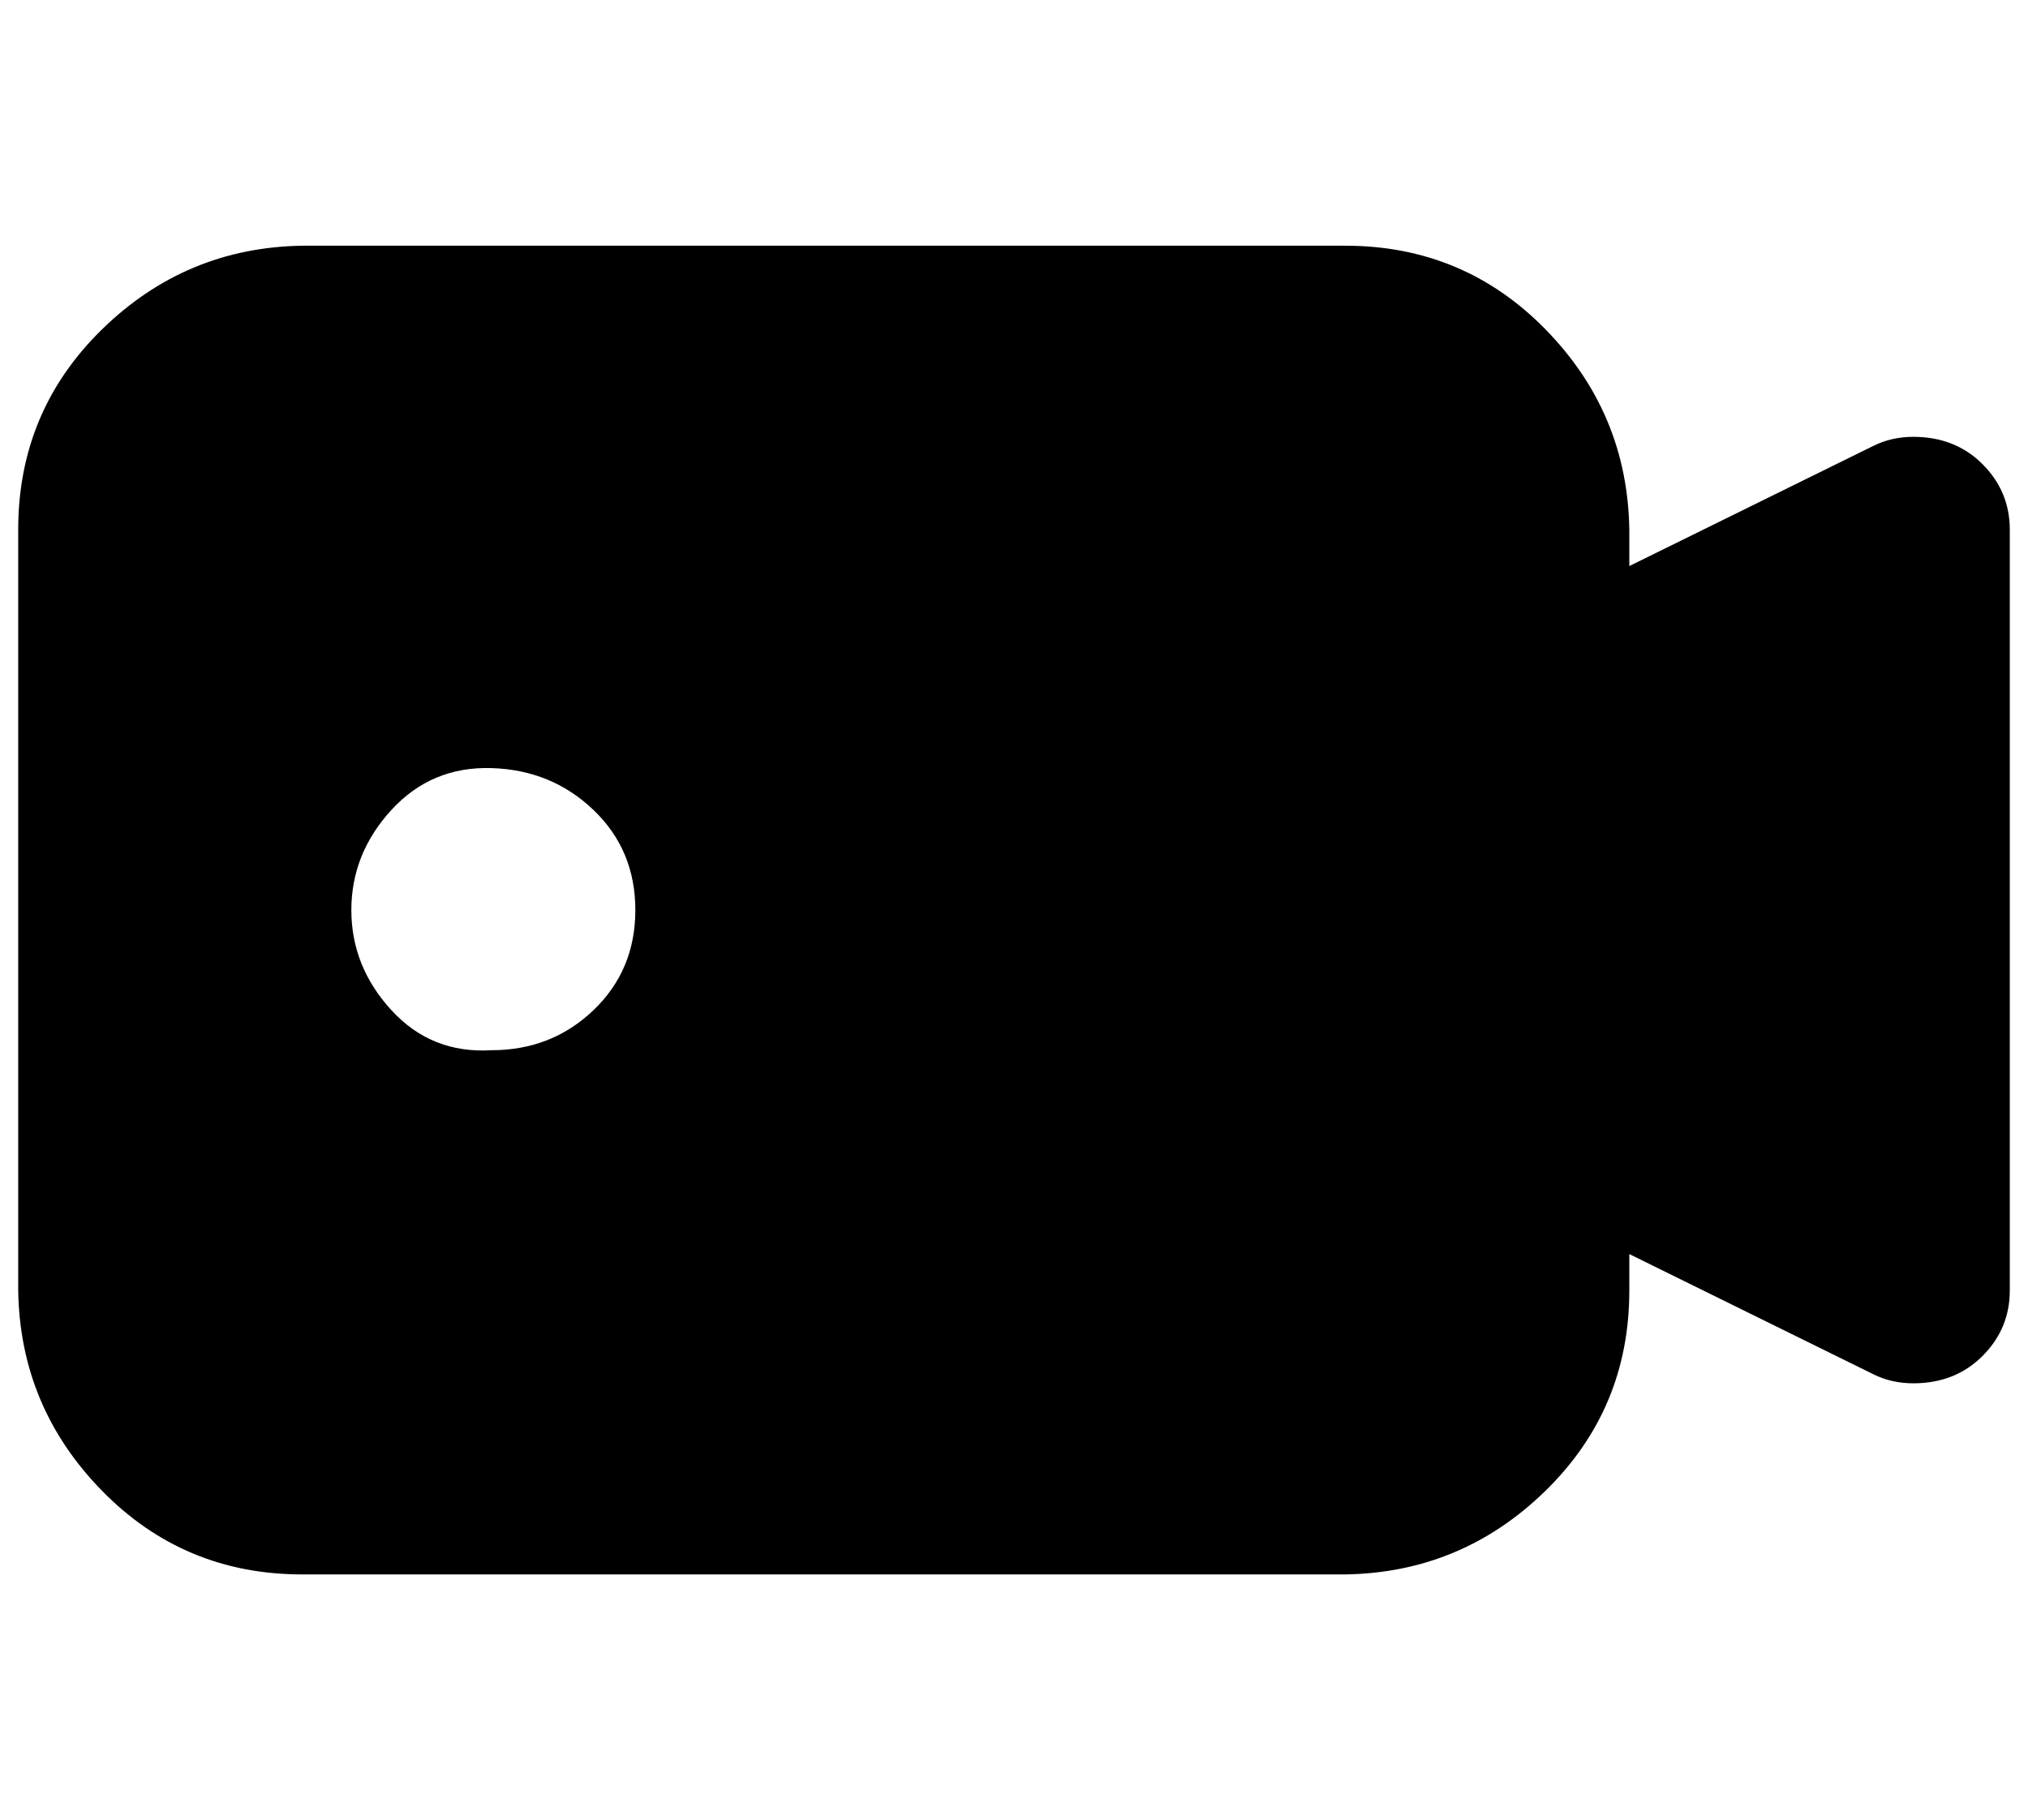 <?xml version="1.0" standalone="no"?>
<!DOCTYPE svg PUBLIC "-//W3C//DTD SVG 1.1//EN" "http://www.w3.org/Graphics/SVG/1.1/DTD/svg11.dtd" >
<svg xmlns="http://www.w3.org/2000/svg" xmlns:xlink="http://www.w3.org/1999/xlink" version="1.1" viewBox="-10 0 1114 1000">
   <path fill="currentColor"
d="M1041 240q23 0 38 15t15 36v418q0 21 -15 36t-38 15q-12 0 -22 -5l-134 -66v20q0 65 -46 110t-110 46h-573q-65 0 -110 -46t-46 -110v-418q0 -65 46 -110t110 -46h573q65 0 110 46t46 110v20l134 -66q10 -5 22 -5zM260 577q33 0 56 -22t23 -55t-23 -55t-56 -23t-55 23
t-22 55t22 55t55 22z" />
</svg>
